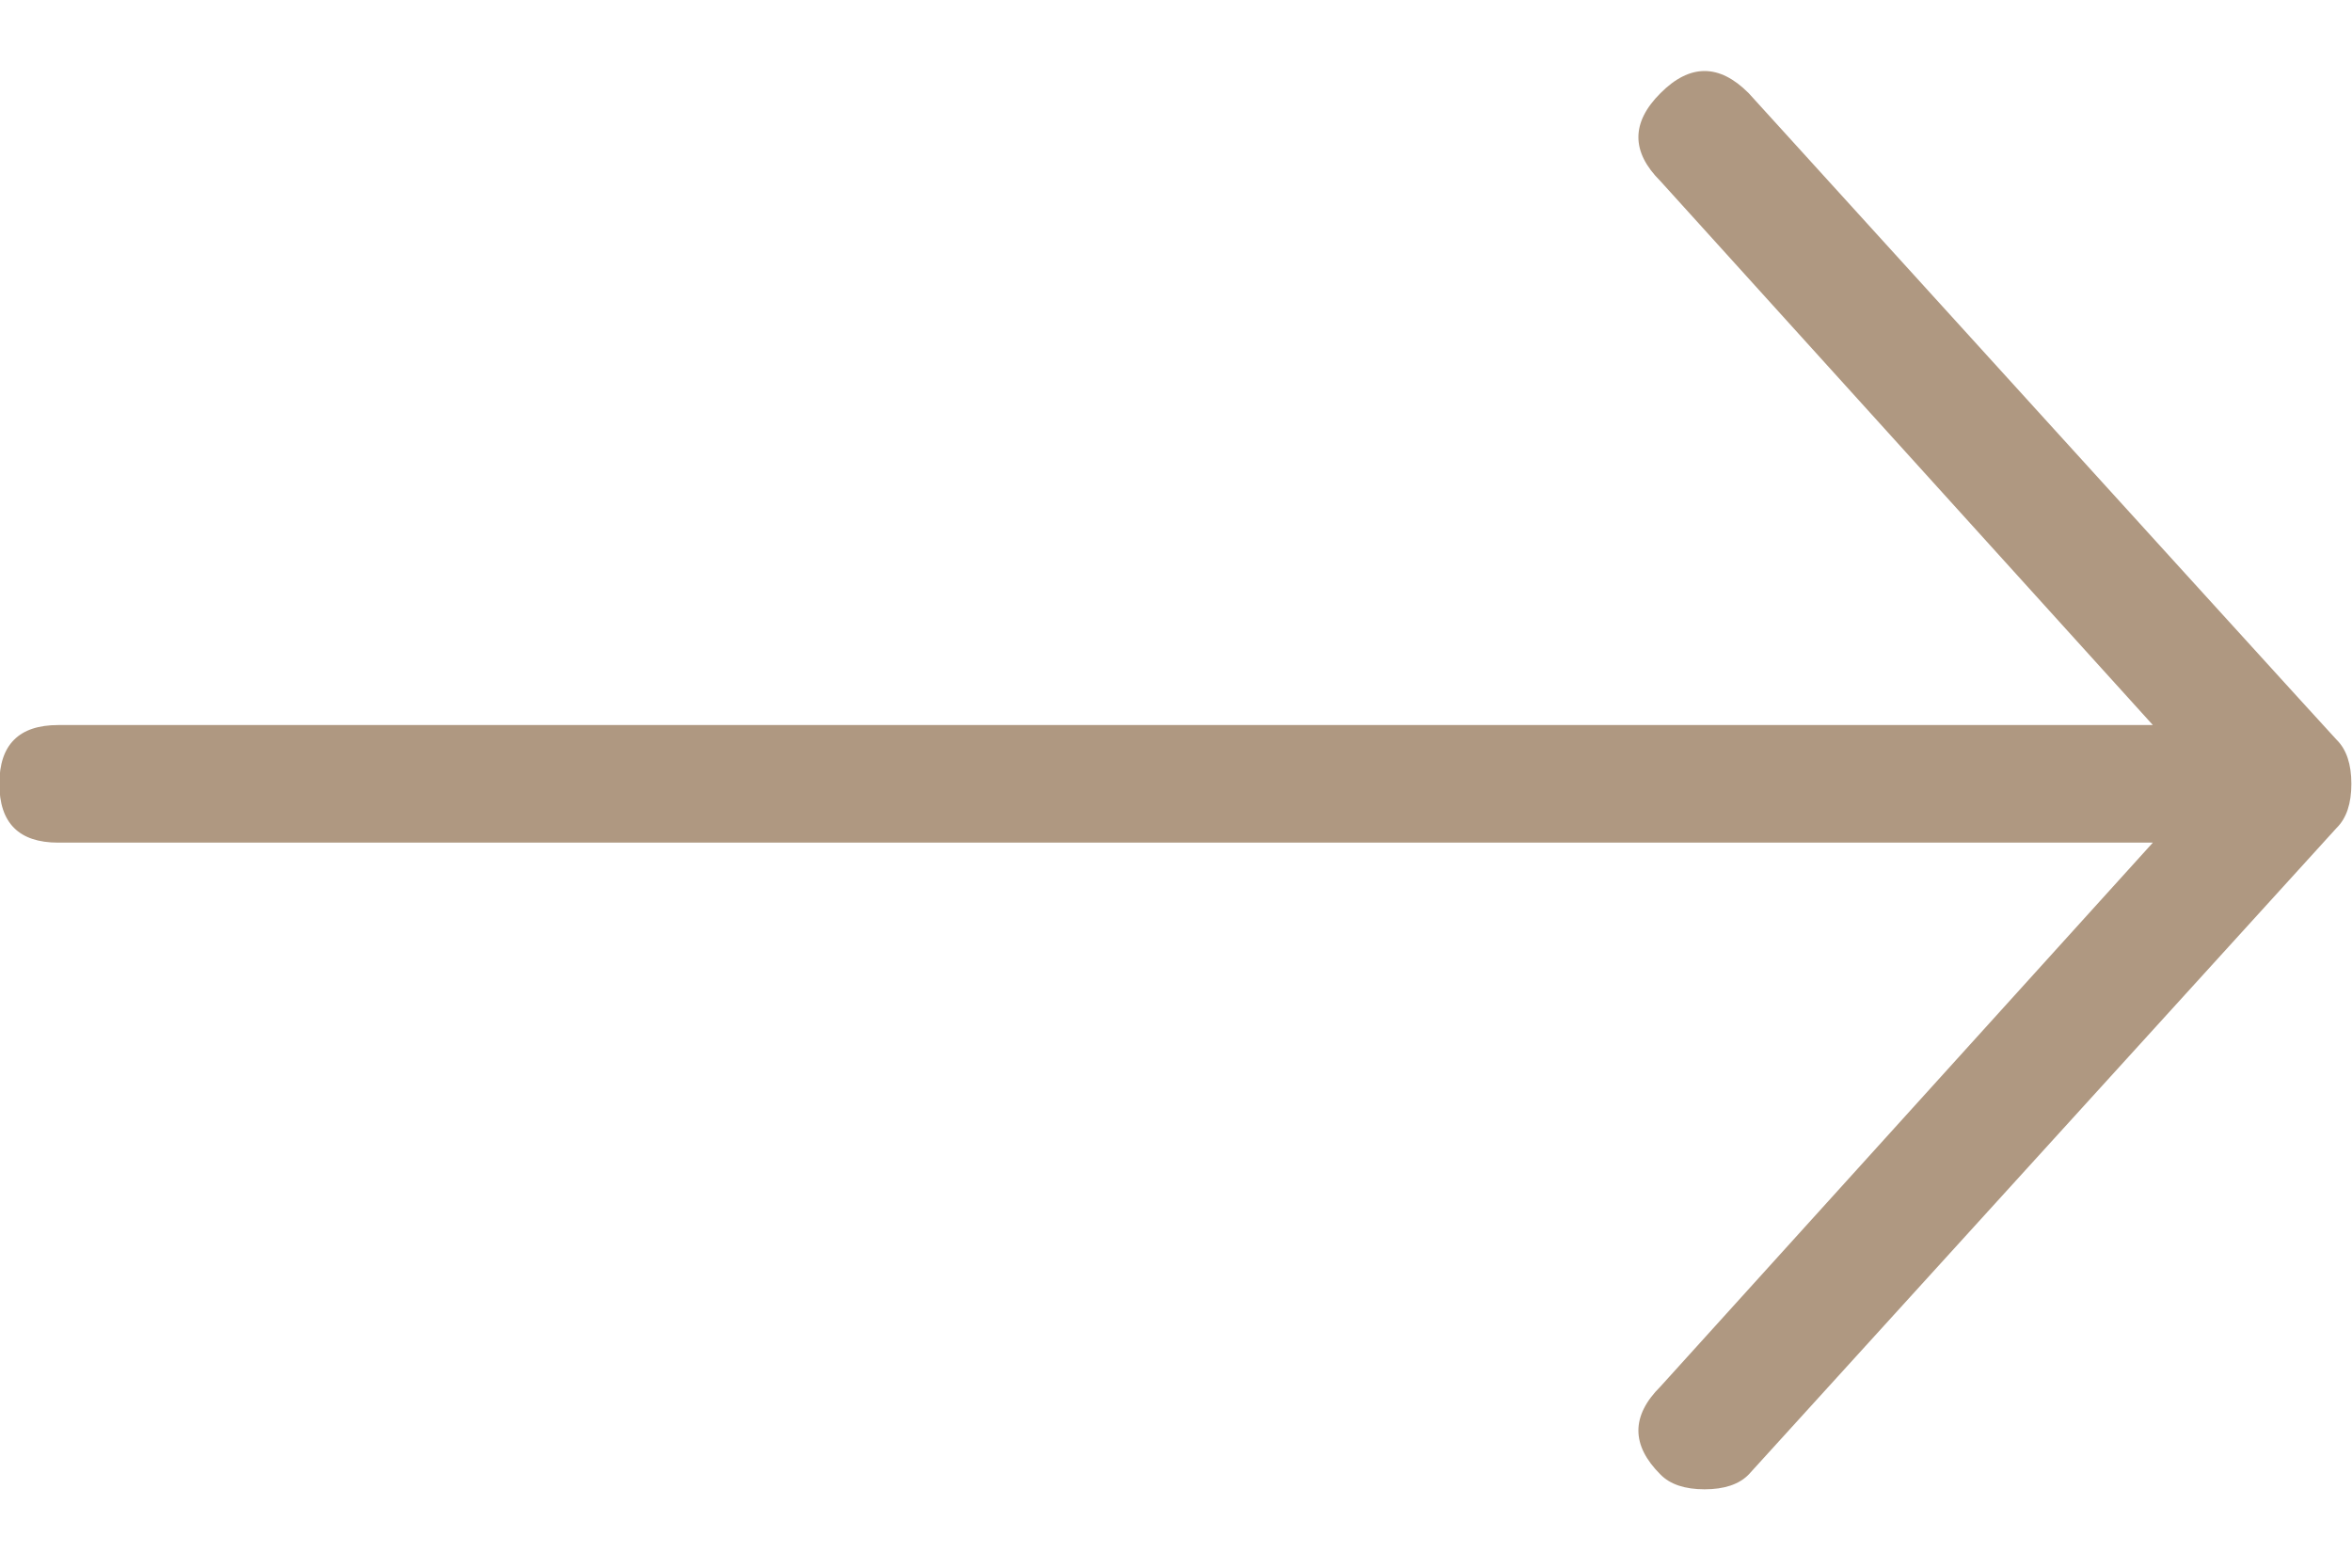 <?xml version="1.0" encoding="UTF-8"?>
<svg width="15px" height="10px" viewBox="0 0 15 10" version="1.1" xmlns="http://www.w3.org/2000/svg" xmlns:xlink="http://www.w3.org/1999/xlink">
    <title>ion-ios-arrow-thin-right - Ionicons</title>
    <g id="WEBSITE" stroke="none" stroke-width="1" fill="none" fill-rule="evenodd">
        <g id="HERO-center" transform="translate(-1407, -921)" fill="#AF9881" fill-rule="nonzero">
            <g id="SLIDER" transform="translate(1, 451)">
                <g id="ARROWS" transform="translate(1338, 450)">
                    <g id="RIGHT" transform="translate(51, 0)">
                        <g id="ion-ios-arrow-thin-right---Ionicons" transform="translate(16.996, 20.453)">
                            <path d="M10.594,8.953 C10.406,8.766 10.406,8.578 10.594,8.391 L13.734,4.922 L0.375,4.922 C0.125,4.922 0,4.797 0,4.547 C0,4.297 0.125,4.172 0.375,4.172 L13.734,4.172 L10.594,0.703 C10.406,0.516 10.406,0.328 10.594,0.141 C10.781,-0.047 10.969,-0.047 11.156,0.141 C13.625,2.859 14.875,4.234 14.906,4.266 C14.969,4.328 15,4.422 15,4.547 C15,4.672 14.969,4.766 14.906,4.828 L11.156,8.953 C11.094,9.016 11,9.047 10.875,9.047 C10.75,9.047 10.656,9.016 10.594,8.953 Z" id="Path"></path>
                        </g>
                    </g>
                </g>
            </g>
        </g>
    </g>
</svg>